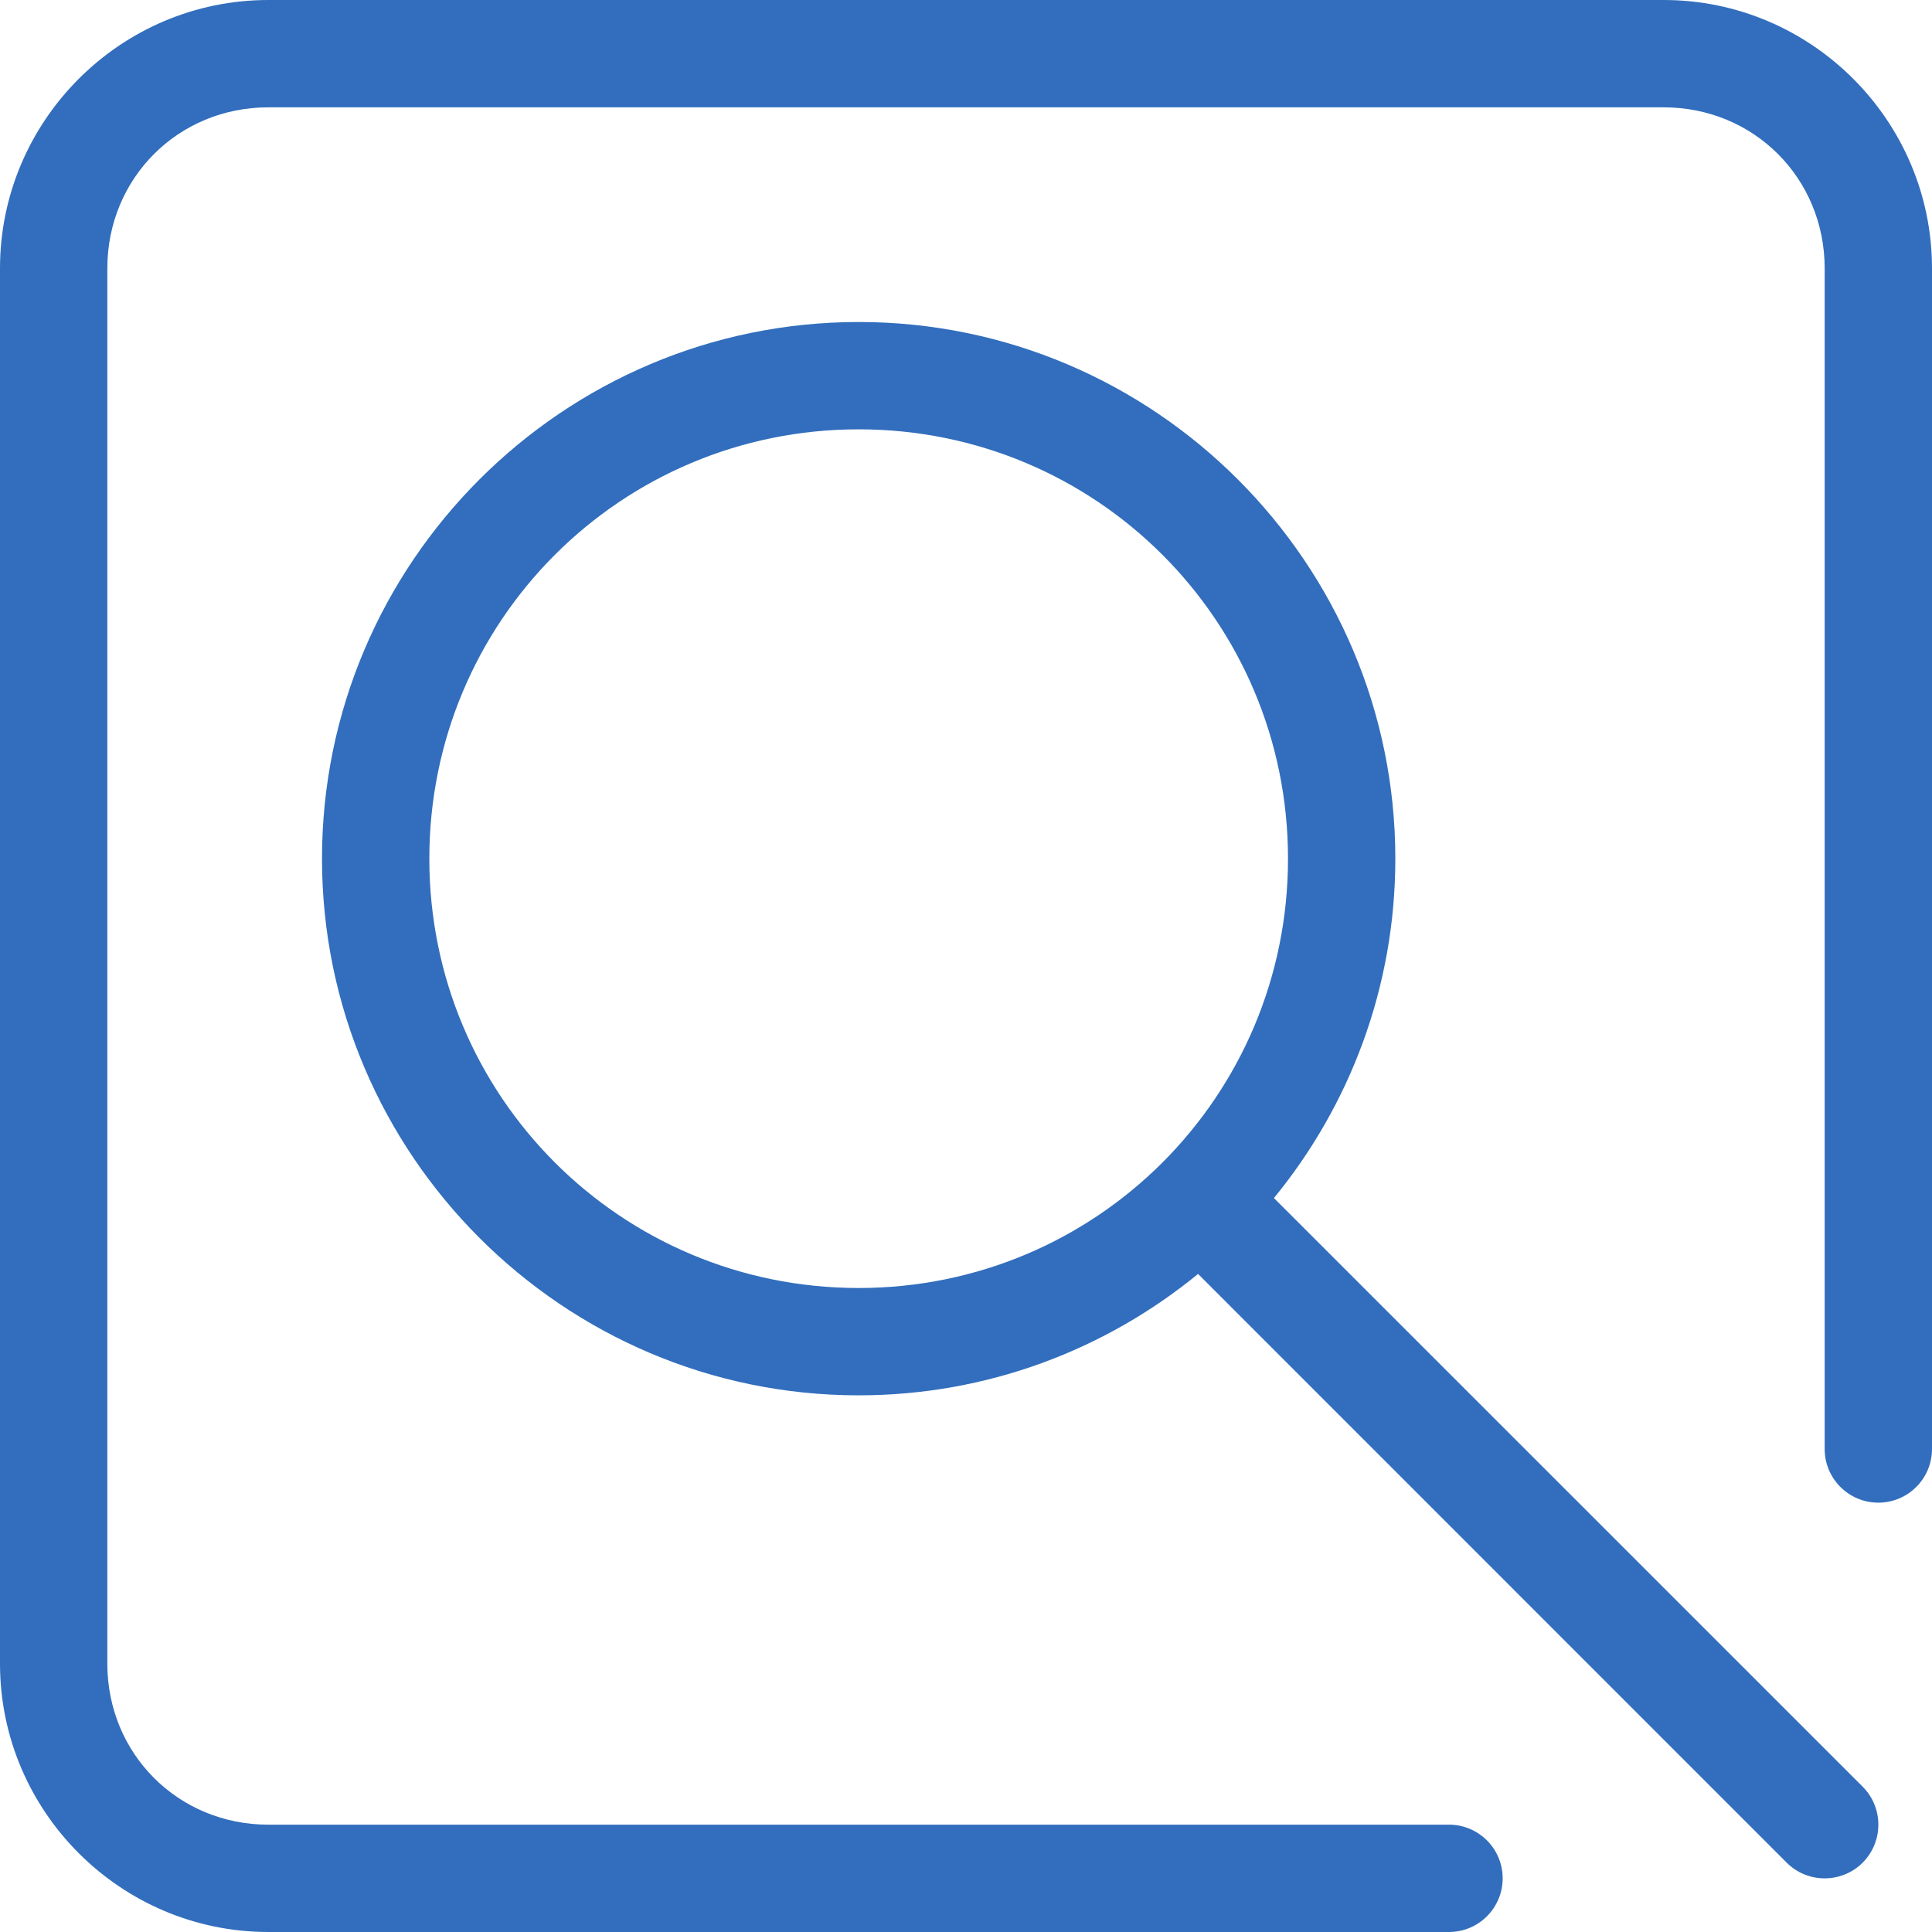 <?xml version="1.0" encoding="UTF-8"?>
<svg width="18px" height="18px" viewBox="0 0 18 18" version="1.1" xmlns="http://www.w3.org/2000/svg" xmlns:xlink="http://www.w3.org/1999/xlink">
    <title>find_10472049</title>
    <defs>
        <linearGradient x1="1.33226763e-13%" y1="1.88737914e-13%" x2="100%" y2="100%" id="linearGradient-1">
            <stop stop-color="#326EBD" offset="0%"></stop>
            <stop stop-color="#326EBD" offset="100%"></stop>
        </linearGradient>
        <linearGradient x1="-17.515%" y1="-19.569%" x2="100%" y2="100%" id="linearGradient-2">
            <stop stop-color="#326EBD" offset="0%"></stop>
            <stop stop-color="#326EBD" offset="100%"></stop>
        </linearGradient>
    </defs>
    <g id="Page-1" stroke="none" stroke-width="1" fill="none" fill-rule="evenodd">
        <g id="find_10472049" fill-rule="nonzero">
            <path d="M2.5,0 C1.124,0 0,1.124 0,2.5 L0,15.5 C0,16.876 1.124,18 2.5,18 L13.5,18 C13.776,18 14,17.776 14,17.5 C14,17.224 13.776,17 13.5,17 L2.5,17 C1.66,17 1,16.34 1,15.5 L1,2.5 C1,1.66 1.66,1 2.5,1 L15.5,1 C16.34,1 17,1.66 17,2.5 L17,13.5 C17,13.776 17.224,14 17.5,14 C17.776,14 18,13.776 18,13.5 L18,2.5 C18,1.124 16.876,0 15.5,0 L2.5,0 Z" id="path7177" fill="url(#linearGradient-1)"></path>
            <path d="M8,3 C5.245,3 3,5.245 3,8 C3,10.755 5.245,13 8,13 C9.198,13 10.3,12.575 11.162,11.869 L16.646,17.354 C16.842,17.549 17.158,17.549 17.354,17.354 C17.549,17.158 17.549,16.842 17.354,16.646 L11.869,11.162 C12.575,10.3 13,9.198 13,8 C13,5.245 10.755,3 8,3 L8,3 Z M8,4 C10.215,4 12,5.785 12,8 C12,10.215 10.215,12 8,12 C5.785,12 4,10.215 4,8 C4,5.785 5.785,4 8,4 Z" id="path7180" fill="url(#linearGradient-2)"></path>
        </g>
    </g>
</svg>